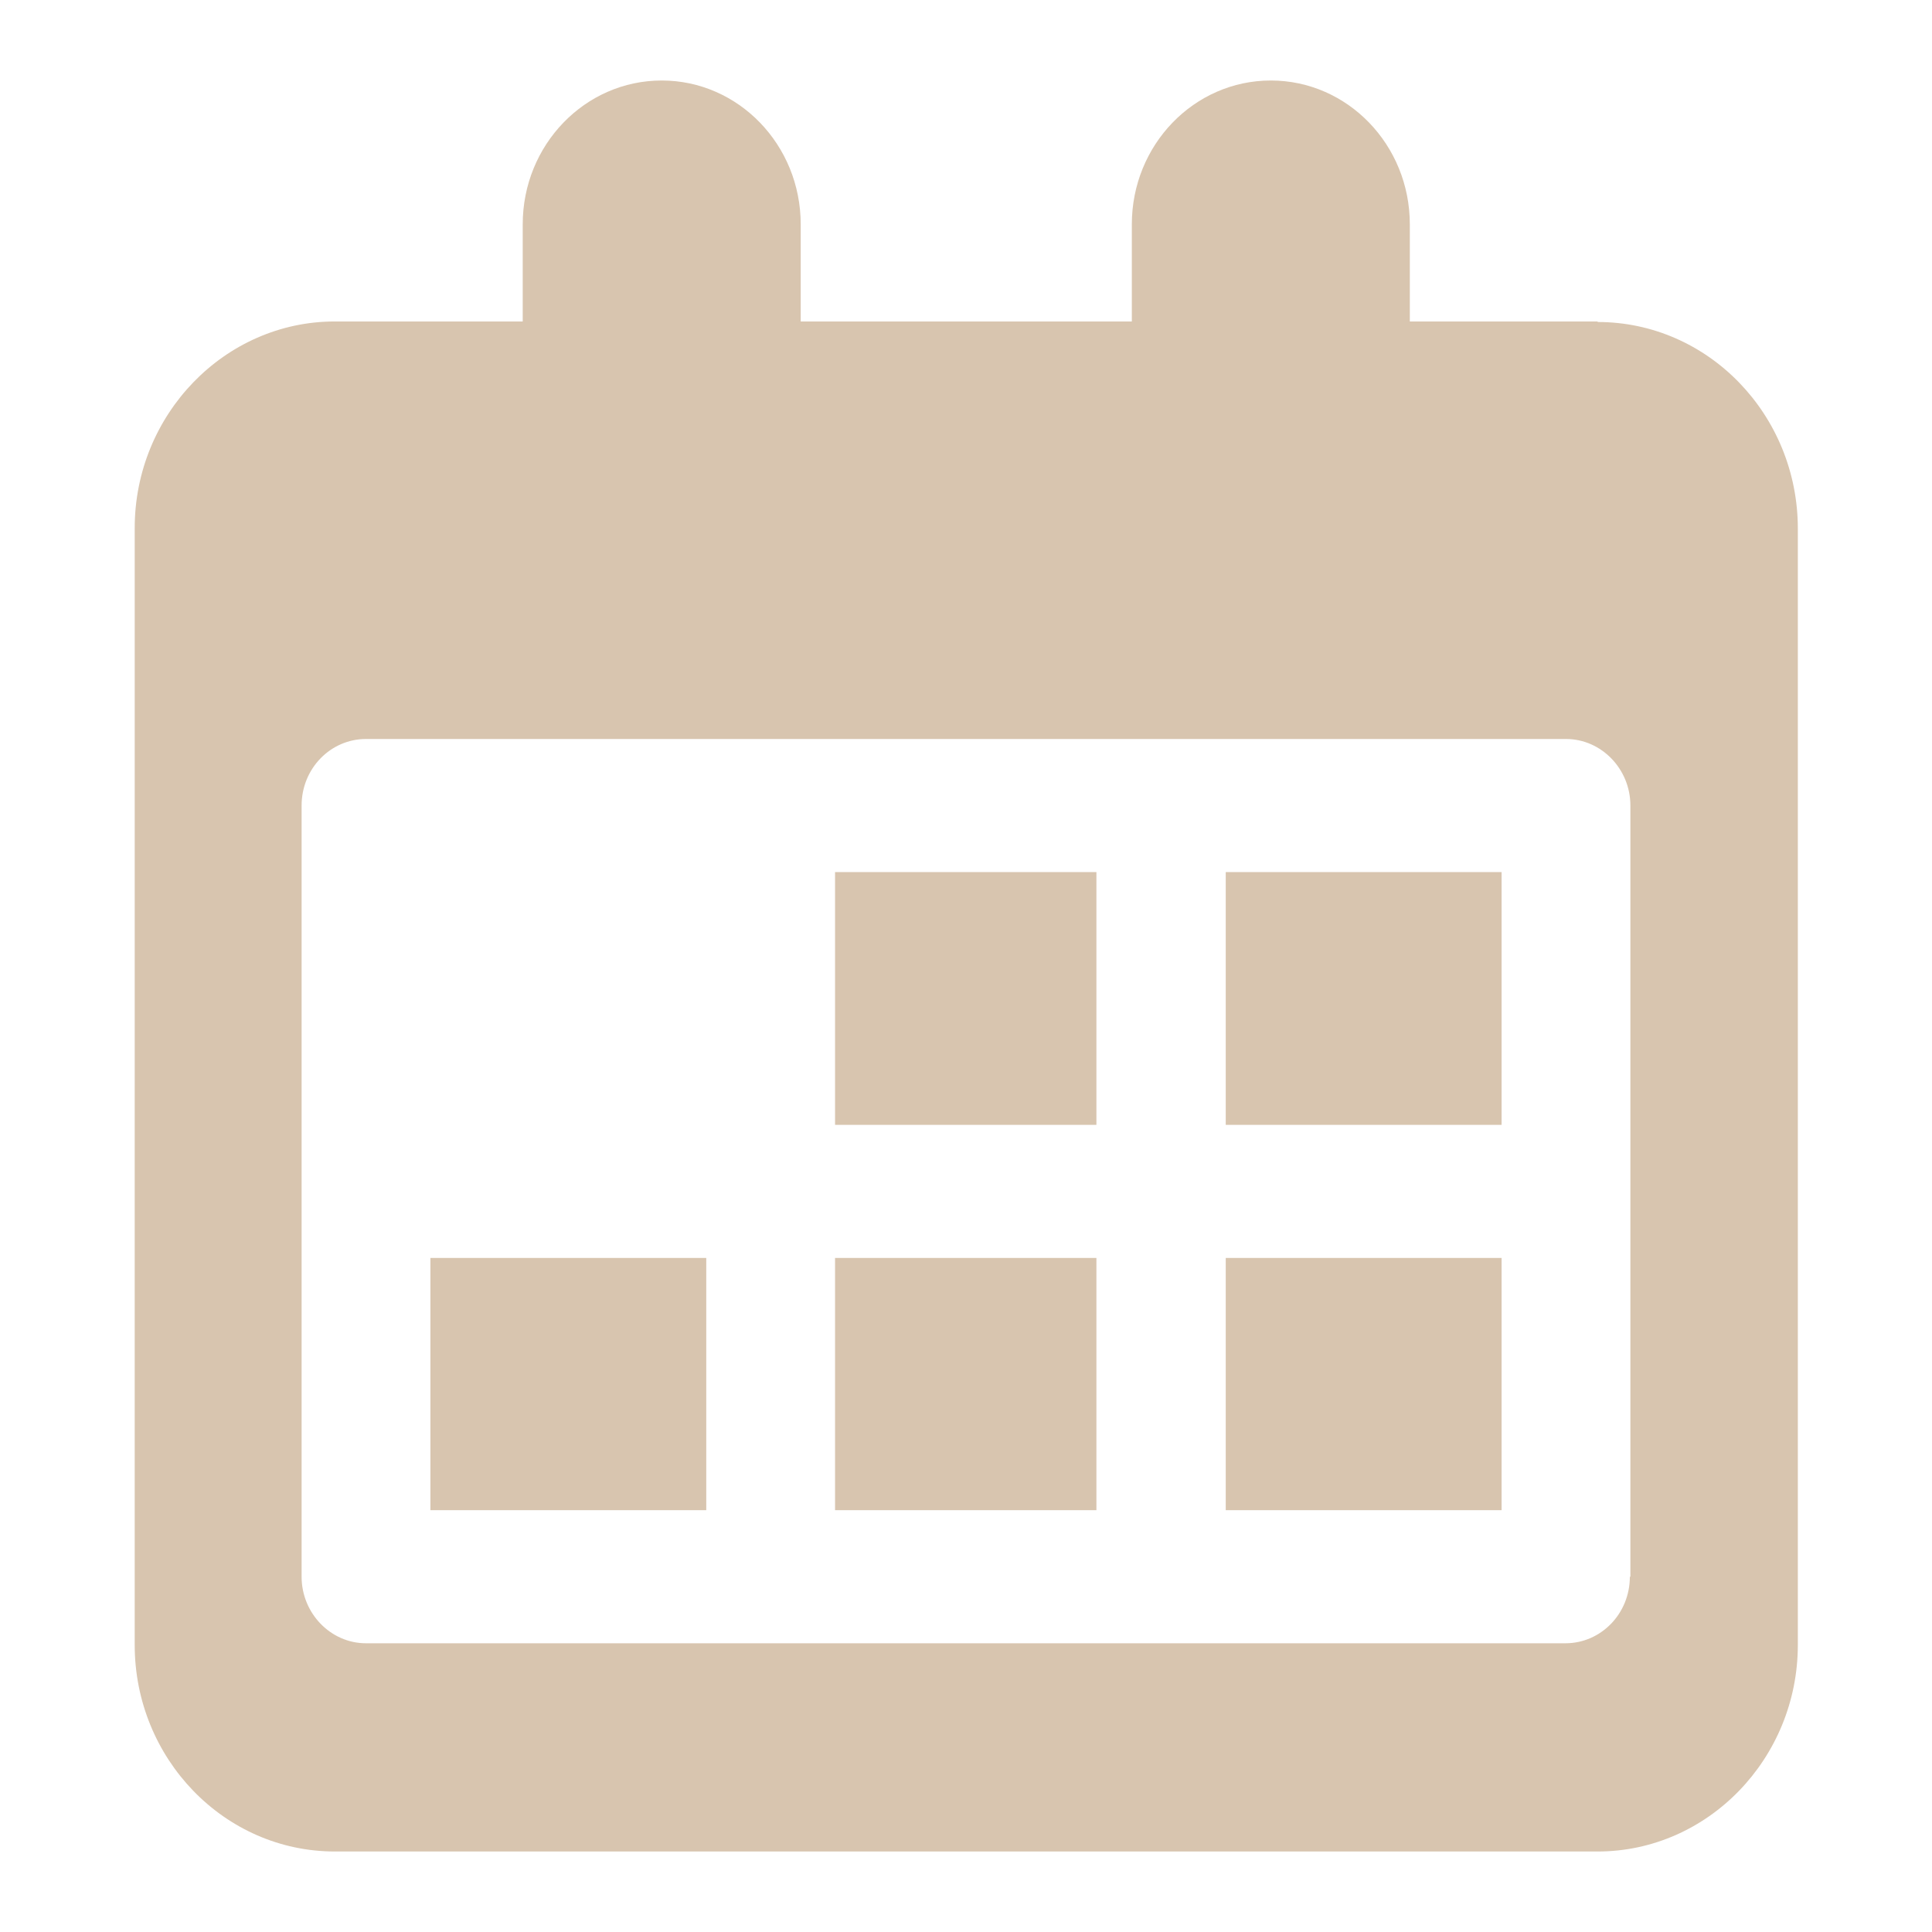 <?xml version="1.0" encoding="UTF-8"?>
<svg id="Calque_1" data-name="Calque 1" xmlns="http://www.w3.org/2000/svg" viewBox="0 0 36 36">
  <defs>
    <style>
      .cls-1 {
        fill: #d8c5af;
      }
    </style>
  </defs>
  <rect class="cls-1" x="15.56" y="23.44" width="4.87" height="4.7"/>
  <rect class="cls-1" x="15.56" y="16.25" width="4.87" height="4.71"/>
  <rect class="cls-1" x="8.02" y="23.44" width="5.14" height="4.7"/>
  <rect class="cls-1" x="22.84" y="16.25" width="5.14" height="4.71"/>
  <path class="cls-1" d="M29.77,5.99h-3.5v-1.81c0-1.48-1.16-2.68-2.59-2.68s-2.59,1.2-2.59,2.68v1.81h-6.17v-1.81c0-1.48-1.16-2.68-2.59-2.68s-2.59,1.2-2.59,2.68v1.81h-3.5c-2.05,0-3.73,1.73-3.73,3.85V30.65c0,2.12,1.67,3.85,3.73,3.85H29.77c2.05,0,3.73-1.73,3.73-3.85V9.85c0-2.12-1.67-3.85-3.73-3.85Zm.6,23.39c0,.69-.54,1.24-1.2,1.24H6.82c-.66,0-1.2-.56-1.2-1.24V15.01c0-.69,.54-1.24,1.2-1.24H29.18c.66,0,1.2,.56,1.2,1.24v14.37Z"/>
  <rect class="cls-1" x="22.84" y="23.44" width="5.14" height="4.7"/>
</svg>